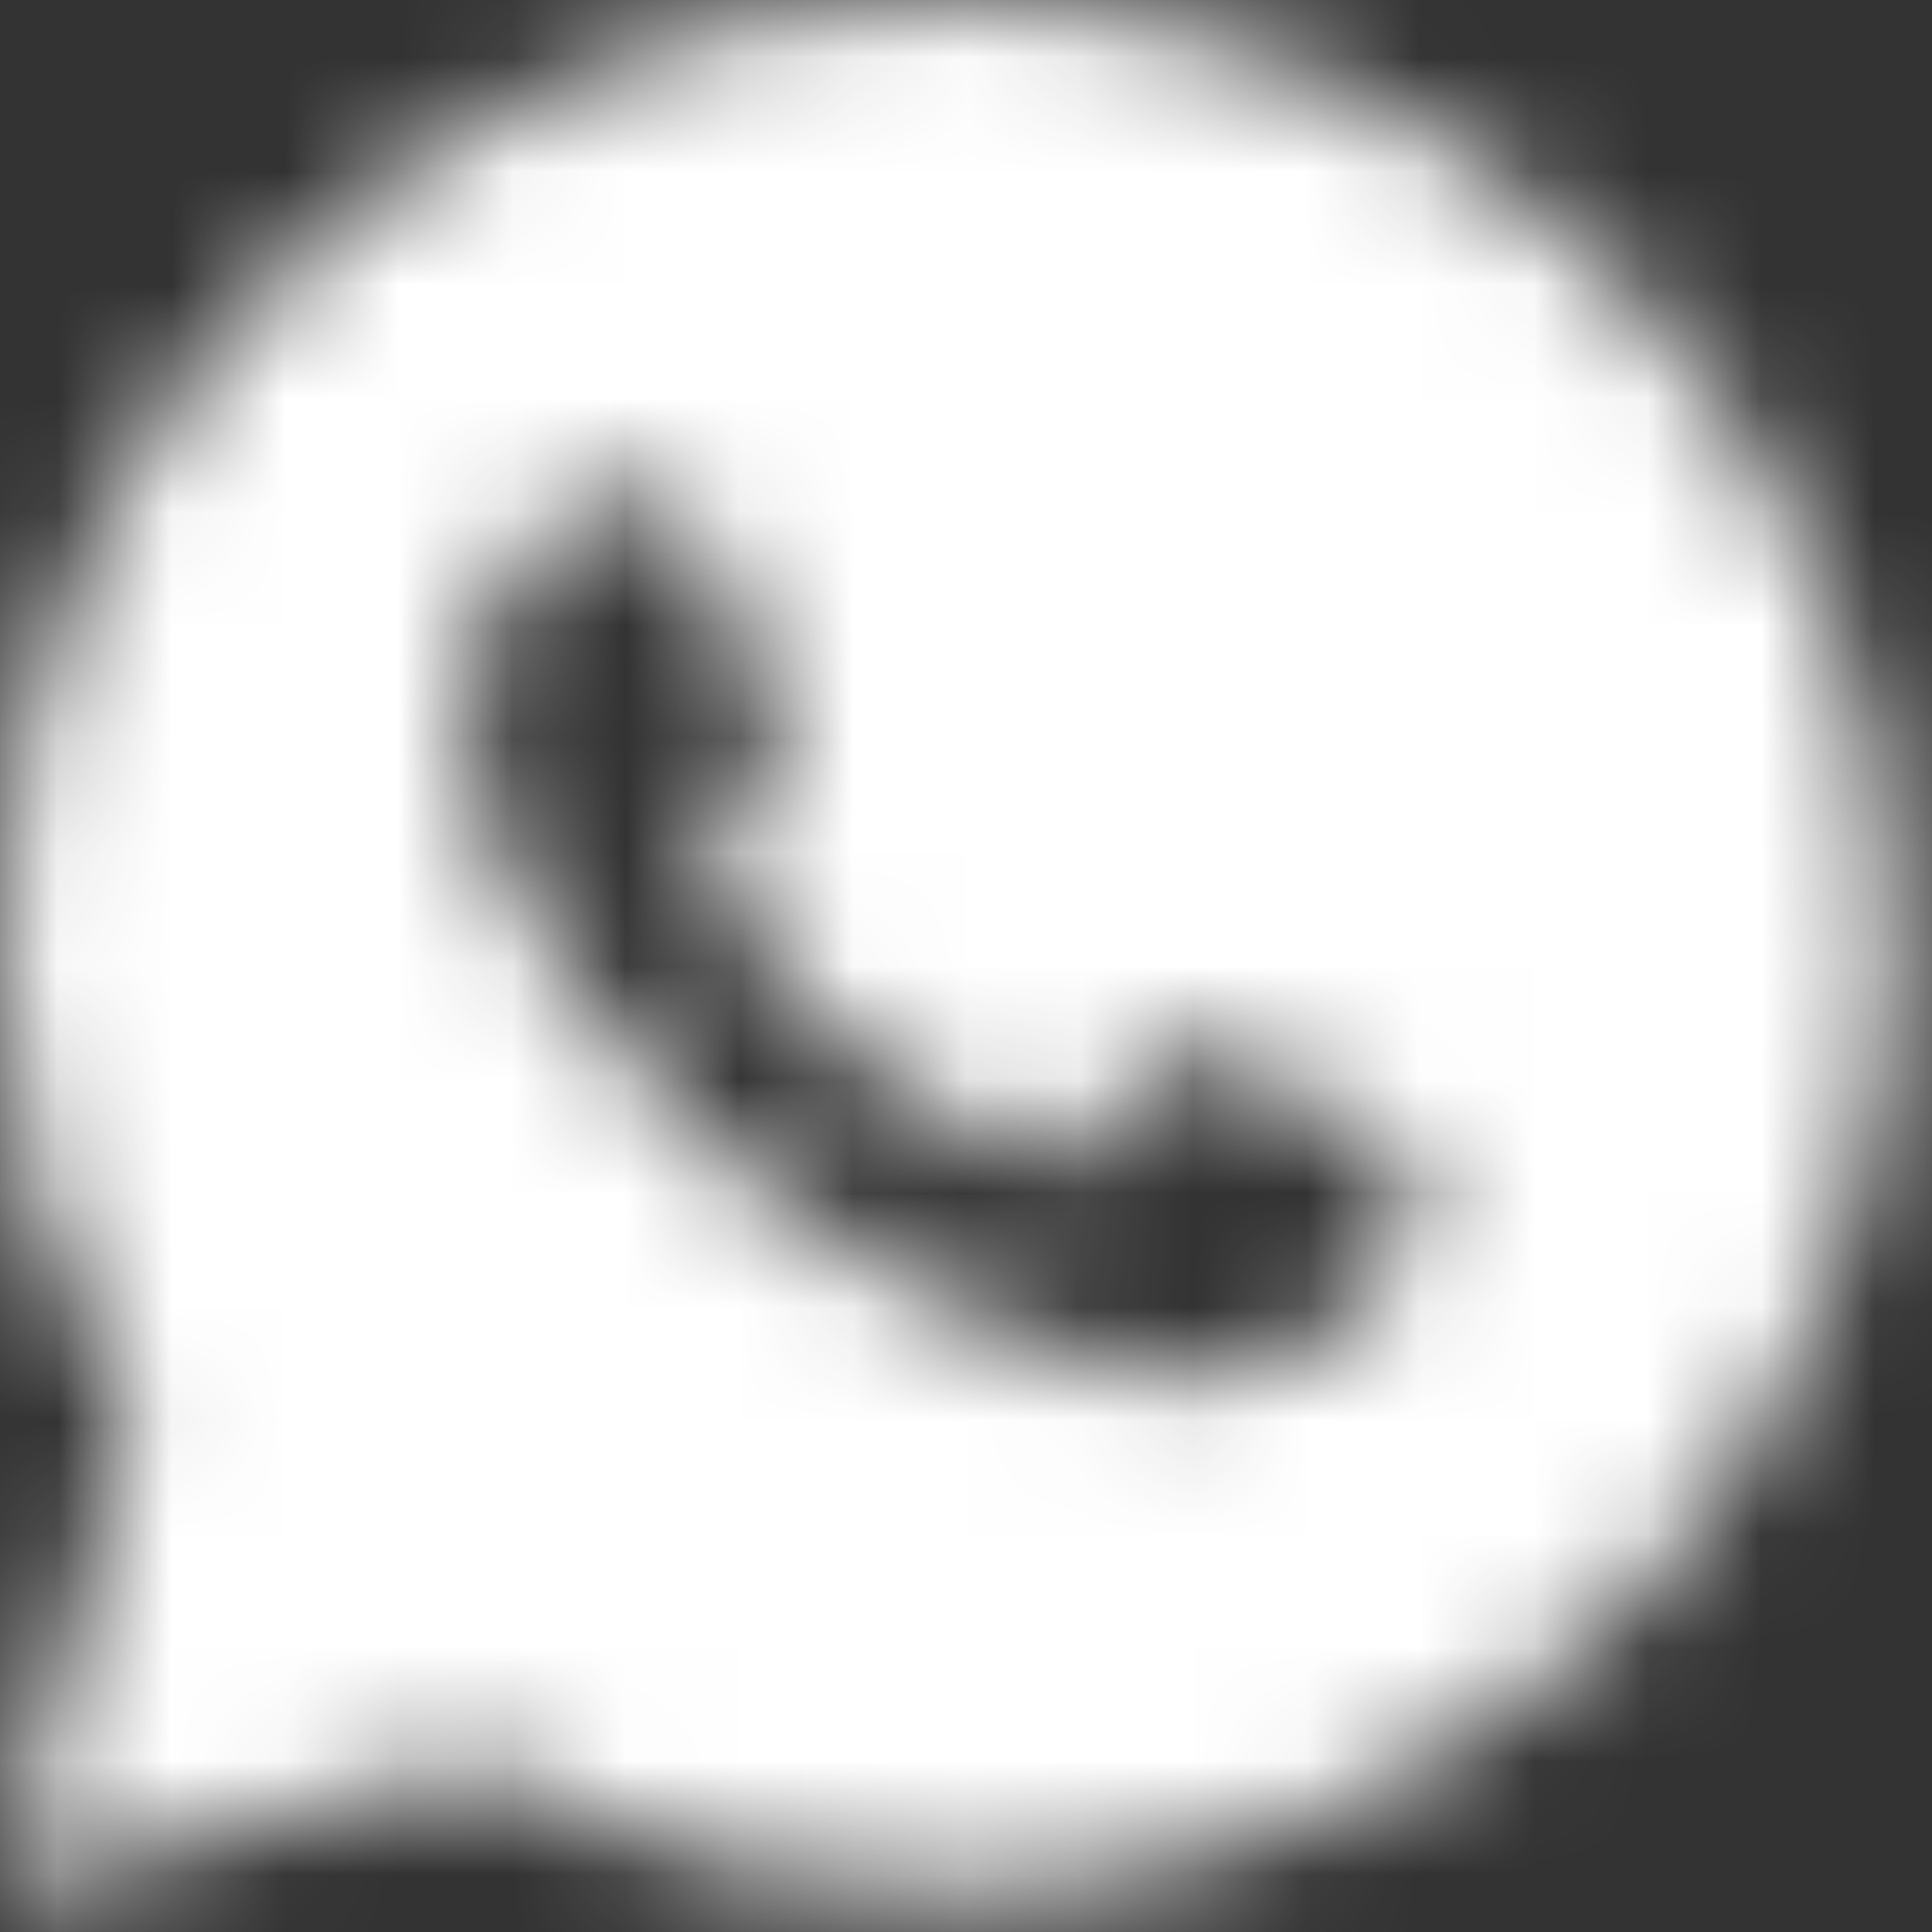 <?xml version="1.0" encoding="UTF-8"?> <svg xmlns="http://www.w3.org/2000/svg" width="17" height="17" viewBox="0 0 17 17" fill="none"><rect x="0" y="0" width="17" height="17" fill="#333333" stroke="none"/><mask id="mask0_953_32" style="mask-type:alpha" maskUnits="userSpaceOnUse" x="0" y="0" width="17" height="17"><g clip-path="url(#clip0_953_32)"><mask id="mask1_953_32" style="mask-type:alpha" maskUnits="userSpaceOnUse" x="0" y="0" width="17" height="17"><path d="M8.333 0C12.936 0 16.667 3.731 16.667 8.333C16.667 12.936 12.936 16.667 8.333 16.667C6.861 16.669 5.414 16.279 4.142 15.537L0.003 16.667L1.13 12.527C0.388 11.254 -0.002 9.807 1.19409e-05 8.333C1.19409e-05 3.731 3.731 0 8.333 0ZM5.493 4.417L5.327 4.423C5.219 4.43 5.113 4.458 5.017 4.507C4.926 4.558 4.844 4.622 4.772 4.697C4.672 4.791 4.615 4.872 4.554 4.952C4.246 5.352 4.08 5.844 4.083 6.35C4.084 6.758 4.191 7.156 4.358 7.527C4.698 8.279 5.259 9.075 5.999 9.812C6.178 9.99 6.353 10.168 6.541 10.334C7.46 11.144 8.556 11.727 9.741 12.039L10.214 12.112C10.368 12.12 10.523 12.108 10.678 12.101C10.92 12.088 11.157 12.023 11.372 11.908C11.481 11.852 11.587 11.791 11.691 11.725C11.691 11.725 11.727 11.702 11.795 11.65C11.908 11.567 11.977 11.508 12.07 11.41C12.139 11.338 12.199 11.254 12.245 11.158C12.31 11.023 12.375 10.763 12.402 10.547C12.422 10.383 12.416 10.293 12.413 10.237C12.41 10.148 12.336 10.055 12.255 10.016L11.77 9.798C11.77 9.798 11.045 9.482 10.602 9.281C10.555 9.261 10.506 9.249 10.455 9.247C10.398 9.241 10.34 9.247 10.286 9.265C10.232 9.284 10.182 9.313 10.14 9.352C10.136 9.351 10.08 9.398 9.478 10.128C9.443 10.175 9.395 10.21 9.341 10.229C9.286 10.248 9.227 10.251 9.171 10.237C9.117 10.222 9.063 10.204 9.012 10.182C8.908 10.138 8.873 10.122 8.802 10.092C8.323 9.883 7.881 9.601 7.489 9.256C7.384 9.164 7.287 9.064 7.187 8.967C6.859 8.653 6.573 8.298 6.337 7.911L6.288 7.832C6.252 7.779 6.224 7.721 6.203 7.661C6.171 7.538 6.253 7.44 6.253 7.44C6.253 7.44 6.456 7.218 6.55 7.098C6.642 6.982 6.719 6.868 6.769 6.787C6.868 6.629 6.898 6.467 6.847 6.341C6.613 5.771 6.372 5.203 6.123 4.64C6.074 4.528 5.928 4.448 5.796 4.433C5.751 4.428 5.706 4.423 5.661 4.419C5.549 4.414 5.437 4.415 5.325 4.423L5.493 4.416L5.493 4.417Z" fill="#F7ECE1"></path></mask><g mask="url(#mask1_953_32)"><path d="M32 -6H-19V27H32V-6Z" fill="black"></path></g></g></mask><g mask="url(#mask0_953_32)"><rect x="-12" y="-10" width="47" height="39" fill="white"></rect></g><defs><clipPath id="clip0_953_32"><rect width="17" height="17" fill="white"></rect></clipPath></defs></svg> 